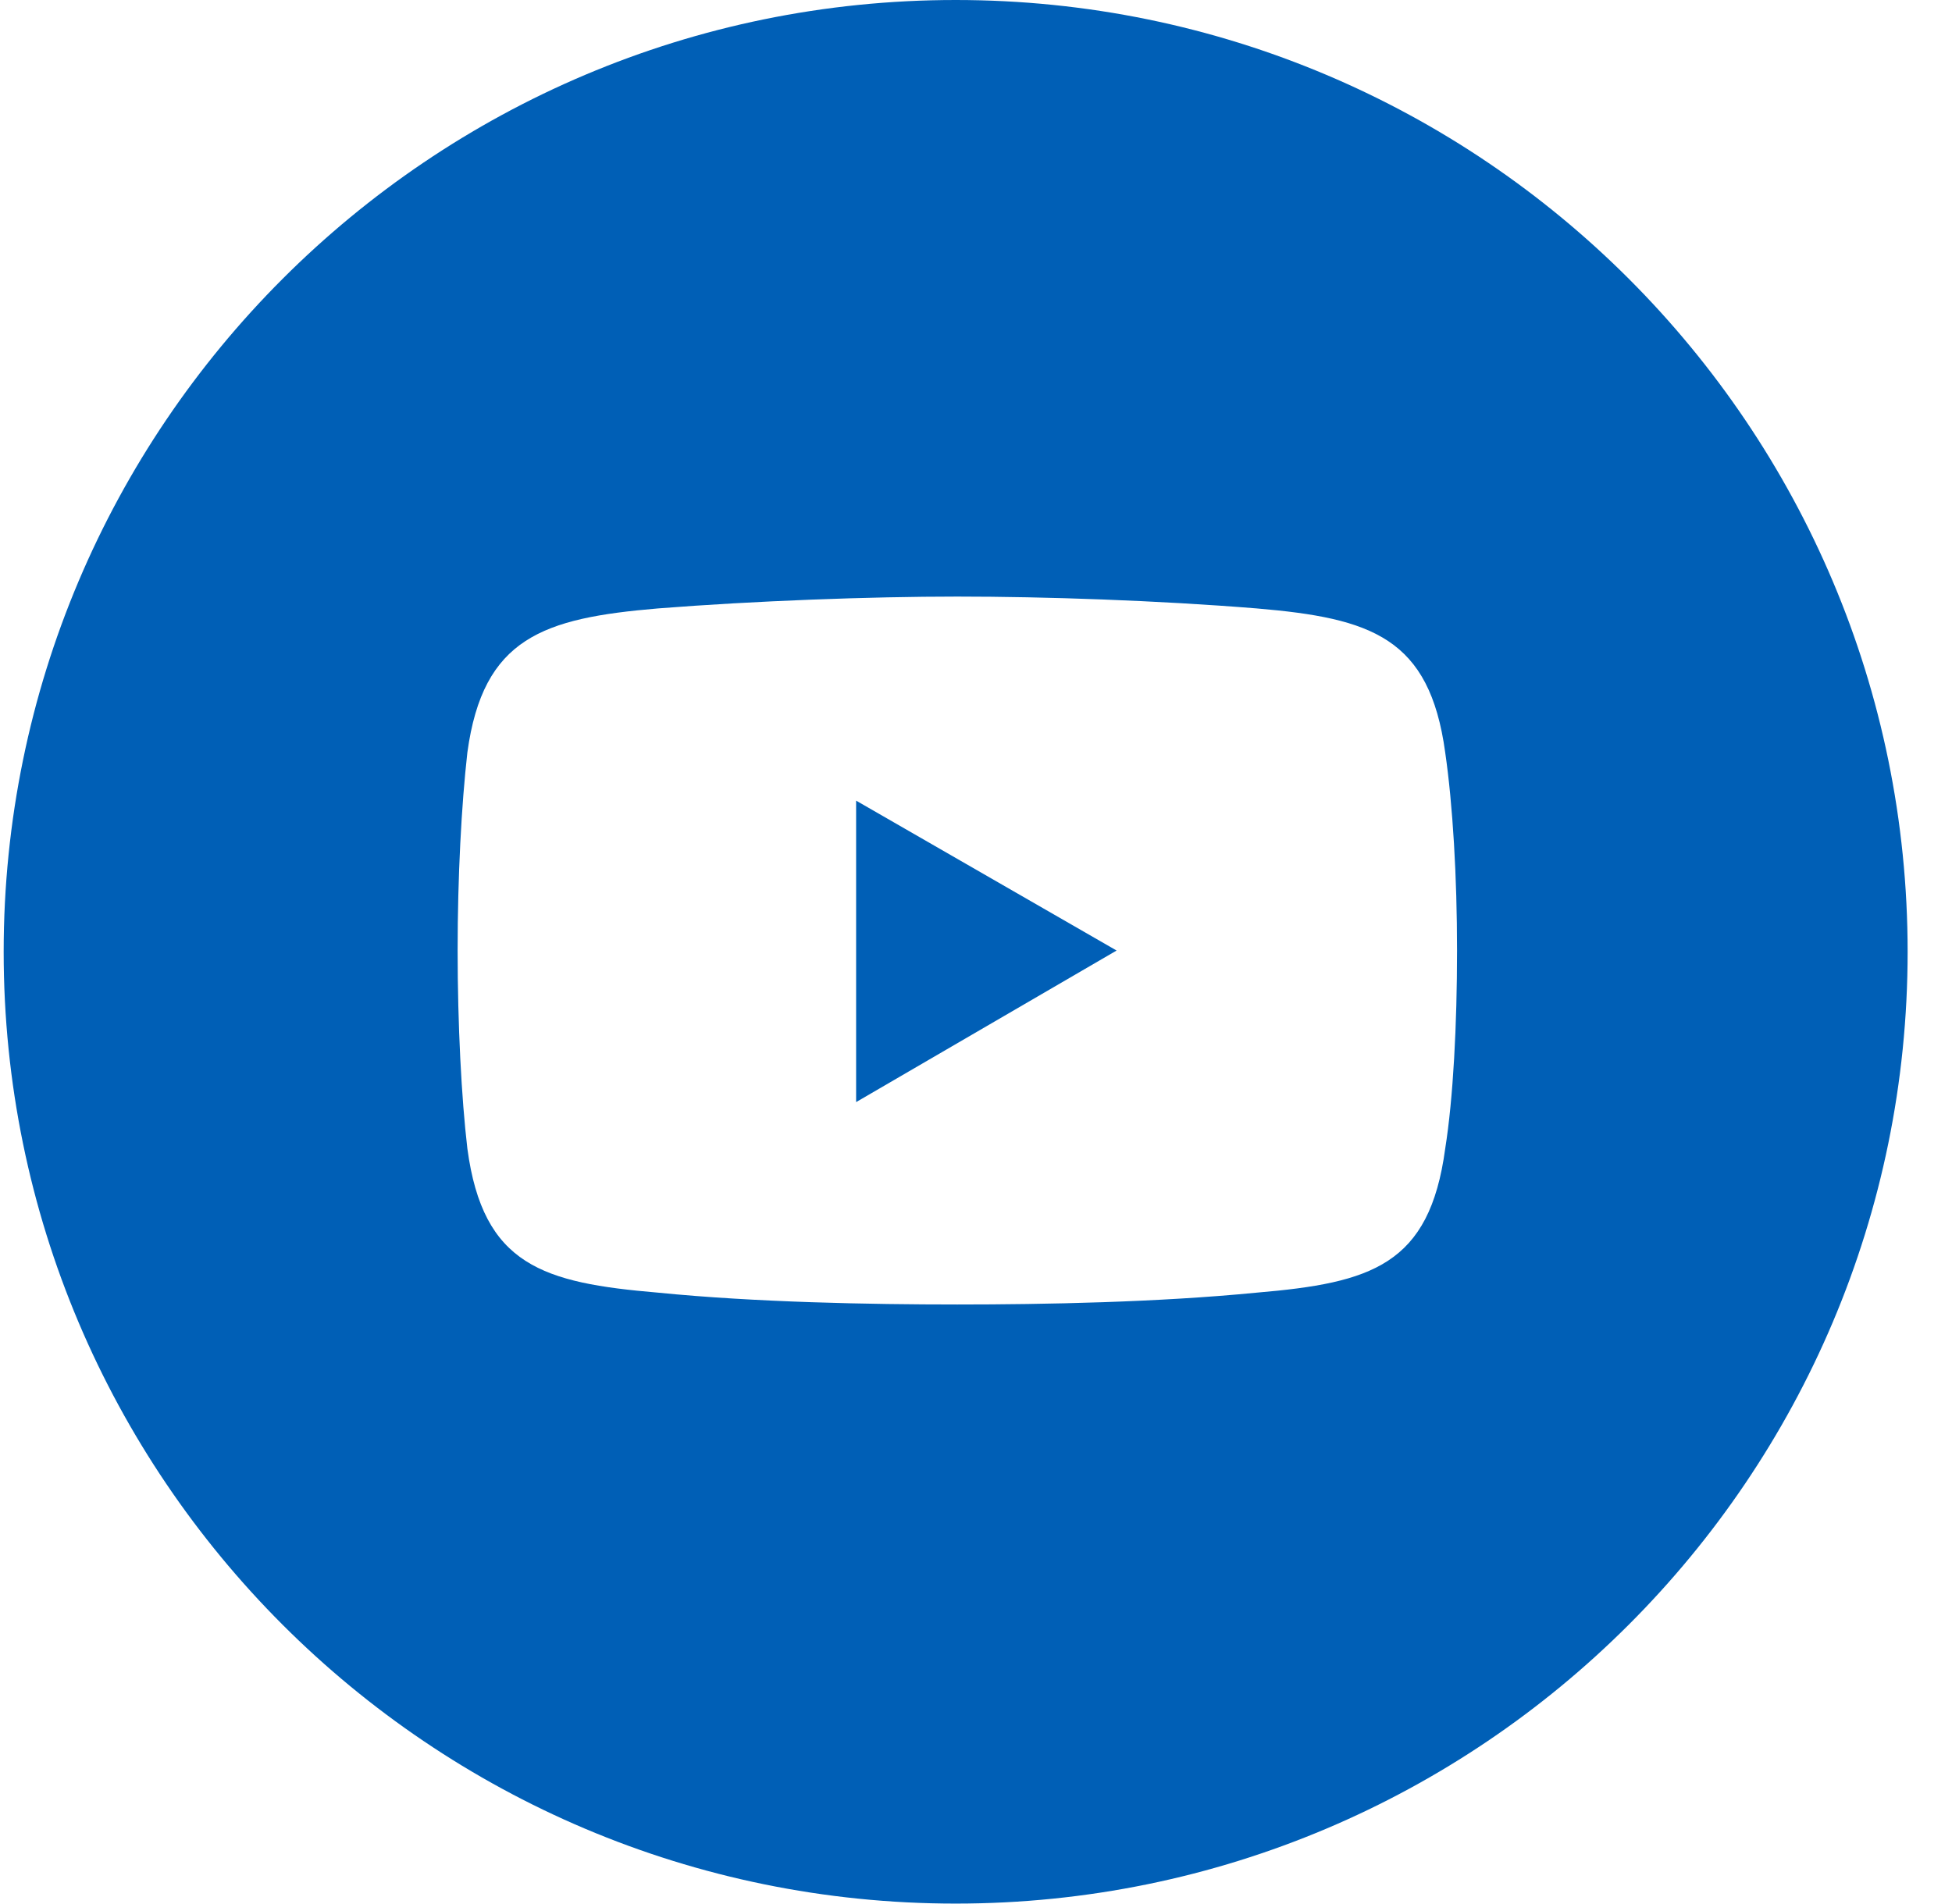 <svg width="41" height="40" viewBox="0 0 41 40" fill="none" xmlns="http://www.w3.org/2000/svg">
<g clip-path="url(#clip0_211_5837)">
<path fill-rule="evenodd" clip-rule="evenodd" d="M20.073 0C9.034 0 0.077 8.957 0.077 19.996C0.077 31.034 9.034 39.991 20.073 39.991C31.111 39.991 40.068 31.034 40.068 19.996C40.068 8.957 31.12 0 20.073 0ZM30.355 24.132C30.026 26.578 28.807 26.951 26.397 27.156C24.315 27.36 21.949 27.405 20.108 27.405C18.267 27.405 15.865 27.36 13.819 27.156C11.409 26.951 10.146 26.587 9.817 24.132C9.692 23.073 9.612 21.517 9.612 19.969C9.612 18.421 9.692 16.909 9.817 15.806C10.146 13.396 11.409 12.986 13.819 12.782C15.856 12.622 18.267 12.533 20.108 12.533C21.949 12.533 24.315 12.613 26.397 12.782C28.807 12.986 30.026 13.396 30.355 15.806C30.515 16.909 30.604 18.421 30.604 19.969C30.604 21.517 30.524 23.073 30.355 24.132Z" fill="#005FB6"/>
<path fill-rule="evenodd" clip-rule="evenodd" d="M17.982 23.153L23.453 19.969L17.982 16.82V23.153Z" fill="#005FB6"/>
</g>
<defs>
<clipPath id="clip0_211_5837">
<rect width="40" height="40" fill="white" transform="translate(0.077)"/>
</clipPath>
</defs>
</svg>
